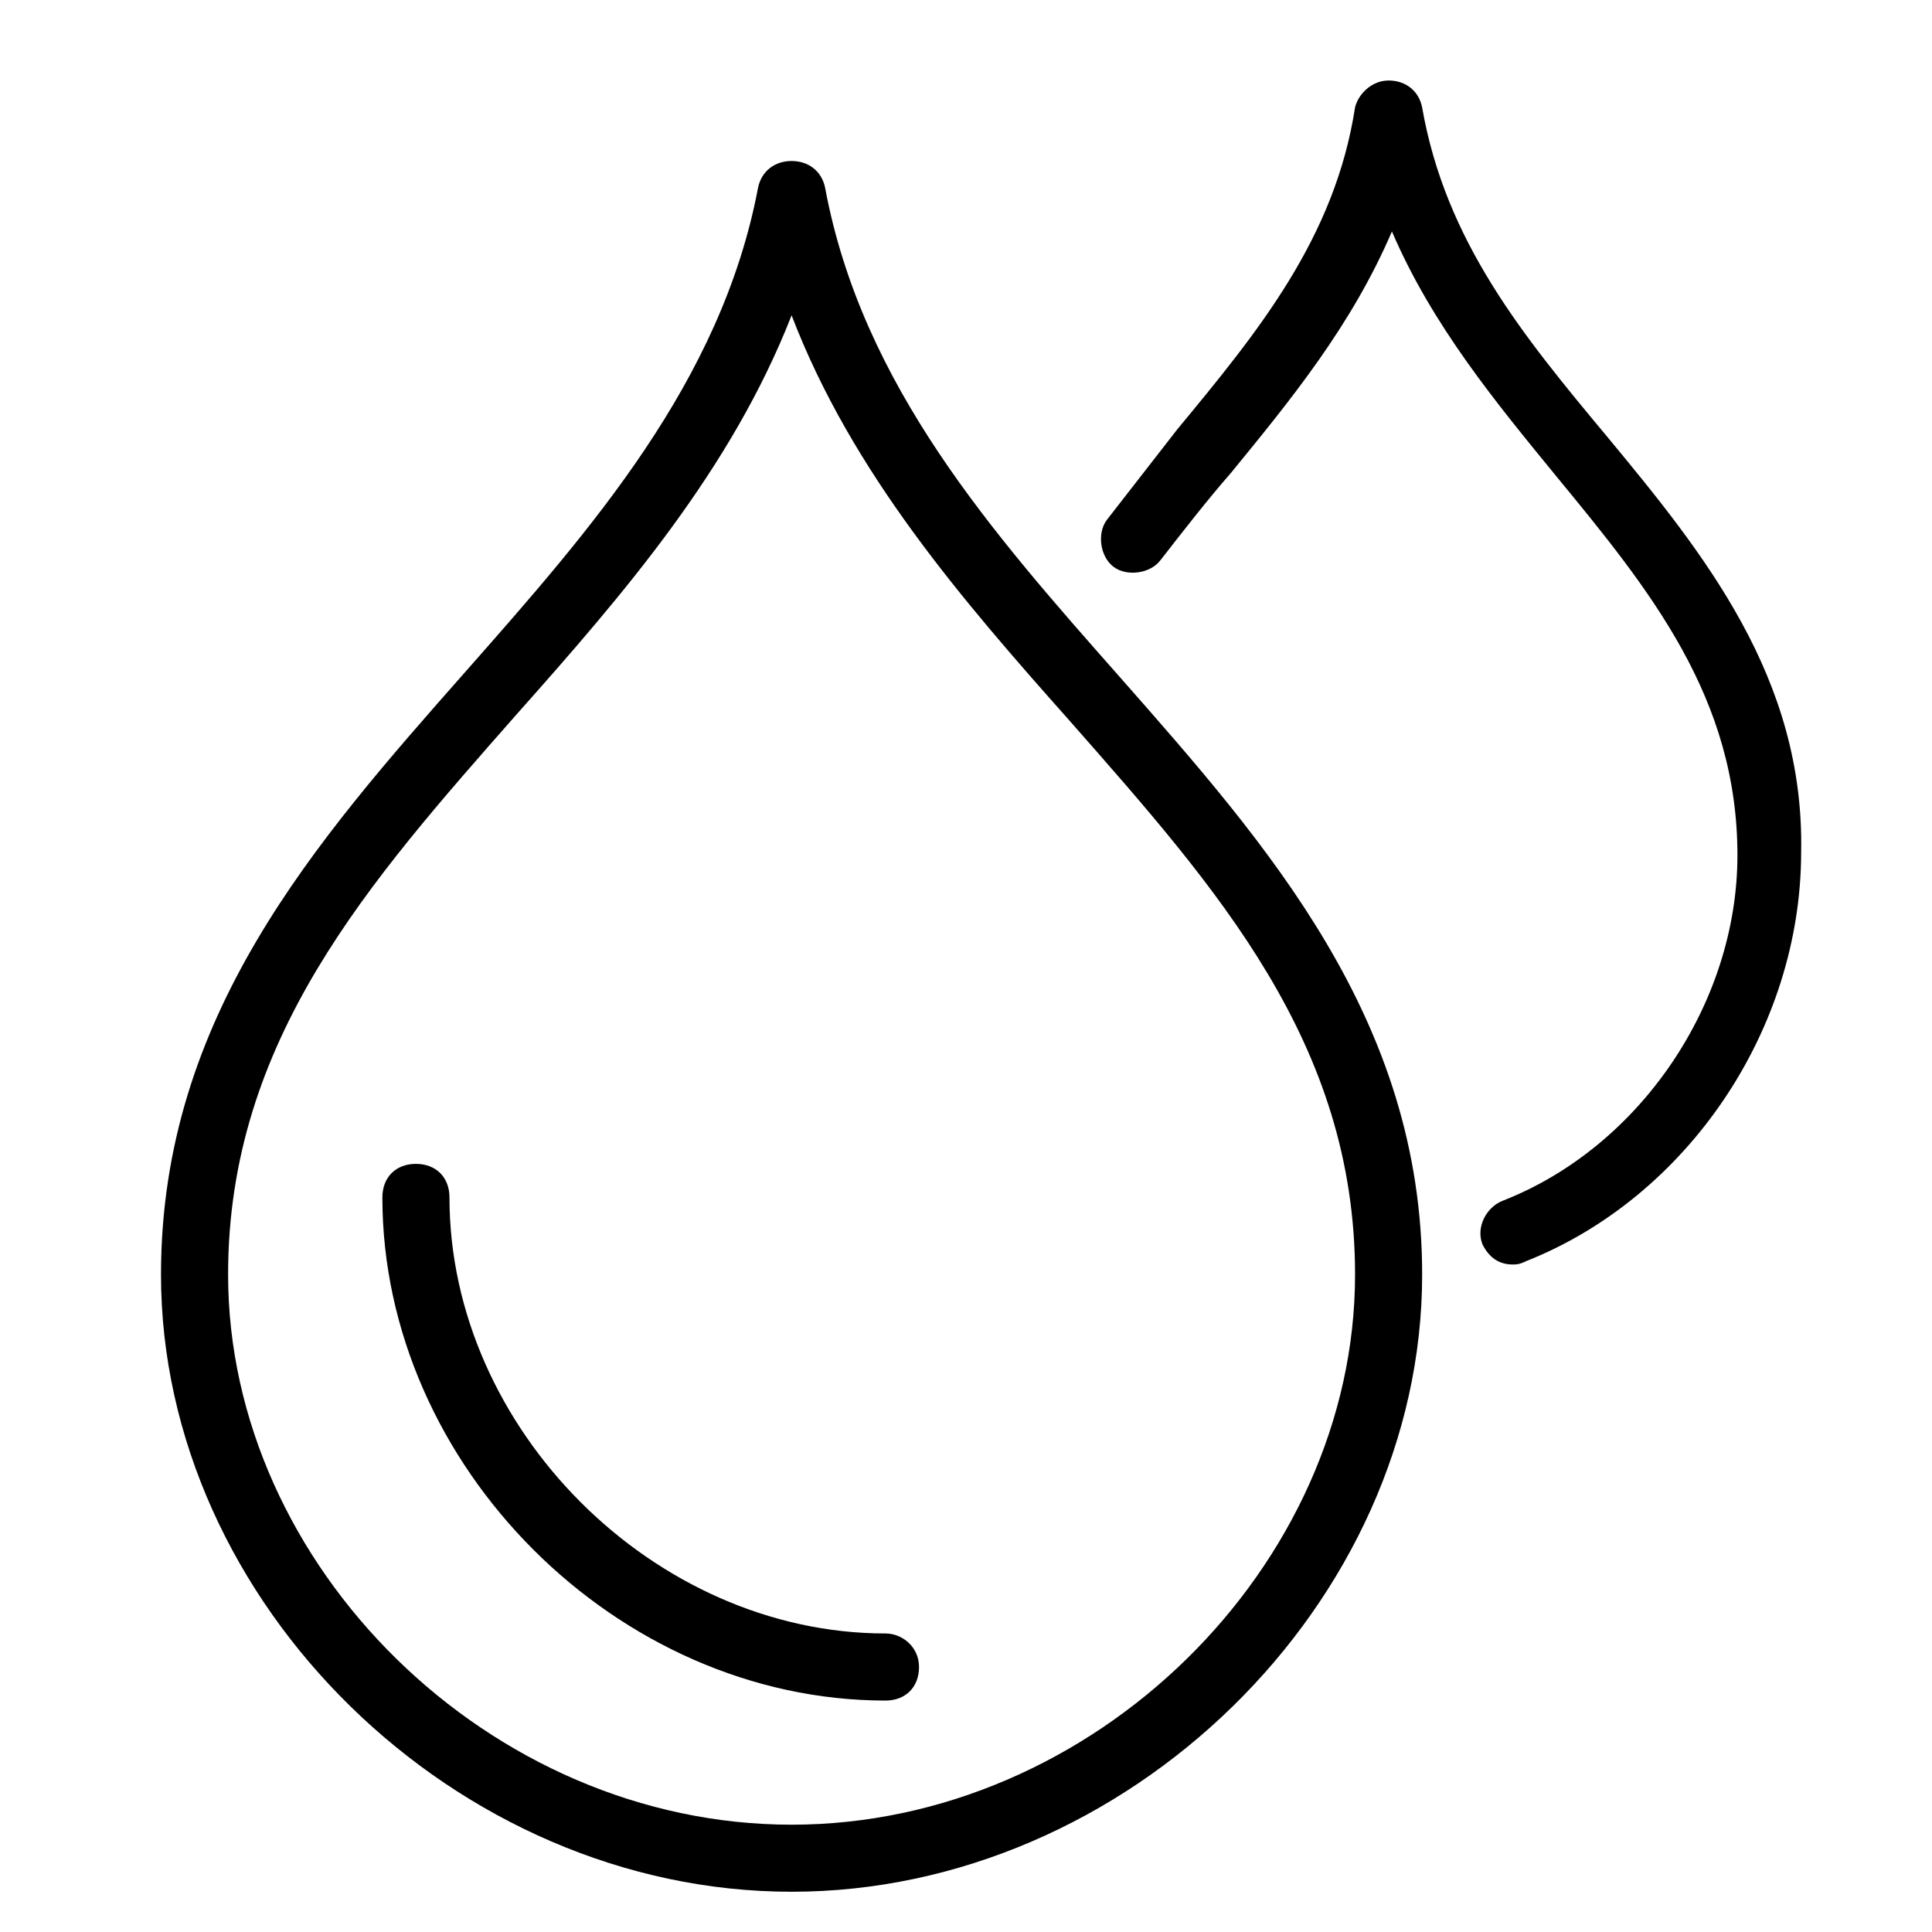 <svg width="48" height="48" viewBox="0 0 48 48" fill="none" xmlns="http://www.w3.org/2000/svg">
<path d="M39.916 10.833C37.832 8.333 35.916 6 35.332 2.667C35.249 2.25 34.916 2 34.499 2C34.082 2 33.749 2.333 33.666 2.667C33.166 5.917 31.249 8.25 29.249 10.667C28.666 11.417 28.082 12.167 27.499 12.917C27.249 13.25 27.332 13.833 27.666 14.083C27.999 14.333 28.582 14.25 28.832 13.917C29.416 13.167 29.999 12.417 30.582 11.75C32.082 9.917 33.582 8.083 34.582 5.75C35.582 8.083 37.166 10 38.666 11.833C40.999 14.667 43.166 17.333 43.166 21.25C43.166 24.917 40.749 28.5 37.332 29.833C36.916 30 36.666 30.5 36.832 30.916C36.999 31.25 37.249 31.416 37.582 31.416C37.666 31.416 37.749 31.416 37.916 31.333C41.916 29.75 44.749 25.583 44.749 21.167C44.832 16.833 42.332 13.75 39.916 10.833Z" fill="black"/>
<path d="M20.5 4.667C20.417 4.25 20.083 4 19.667 4C19.25 4 18.917 4.25 18.833 4.667C17.917 9.5 14.667 13.167 11.583 16.667C7.833 20.917 4 25.25 4 31.667C4 39.834 11.333 47 19.667 47C28 47 35.333 39.834 35.333 31.667C35.333 25.334 31.5 21 27.833 16.834C24.667 13.25 21.417 9.584 20.5 4.667ZM19.667 45.334C12.167 45.334 5.667 38.917 5.667 31.667C5.667 25.834 9.167 21.917 12.833 17.75C15.5 14.75 18.167 11.667 19.667 7.834C21.167 11.751 23.917 14.917 26.583 17.917C30.25 22.084 33.666 25.917 33.666 31.667C33.666 38.917 27.167 45.334 19.667 45.334Z" fill="black"/>
<path d="M22 40.583C16.25 40.583 11.167 35.5 11.167 29.75C11.167 29.25 10.833 28.916 10.333 28.916C9.833 28.916 9.5 29.25 9.5 29.75C9.5 36.416 15.333 42.25 22 42.25C22.5 42.25 22.833 41.916 22.833 41.416C22.833 40.916 22.417 40.583 22 40.583Z" fill="black"/>
</svg>
